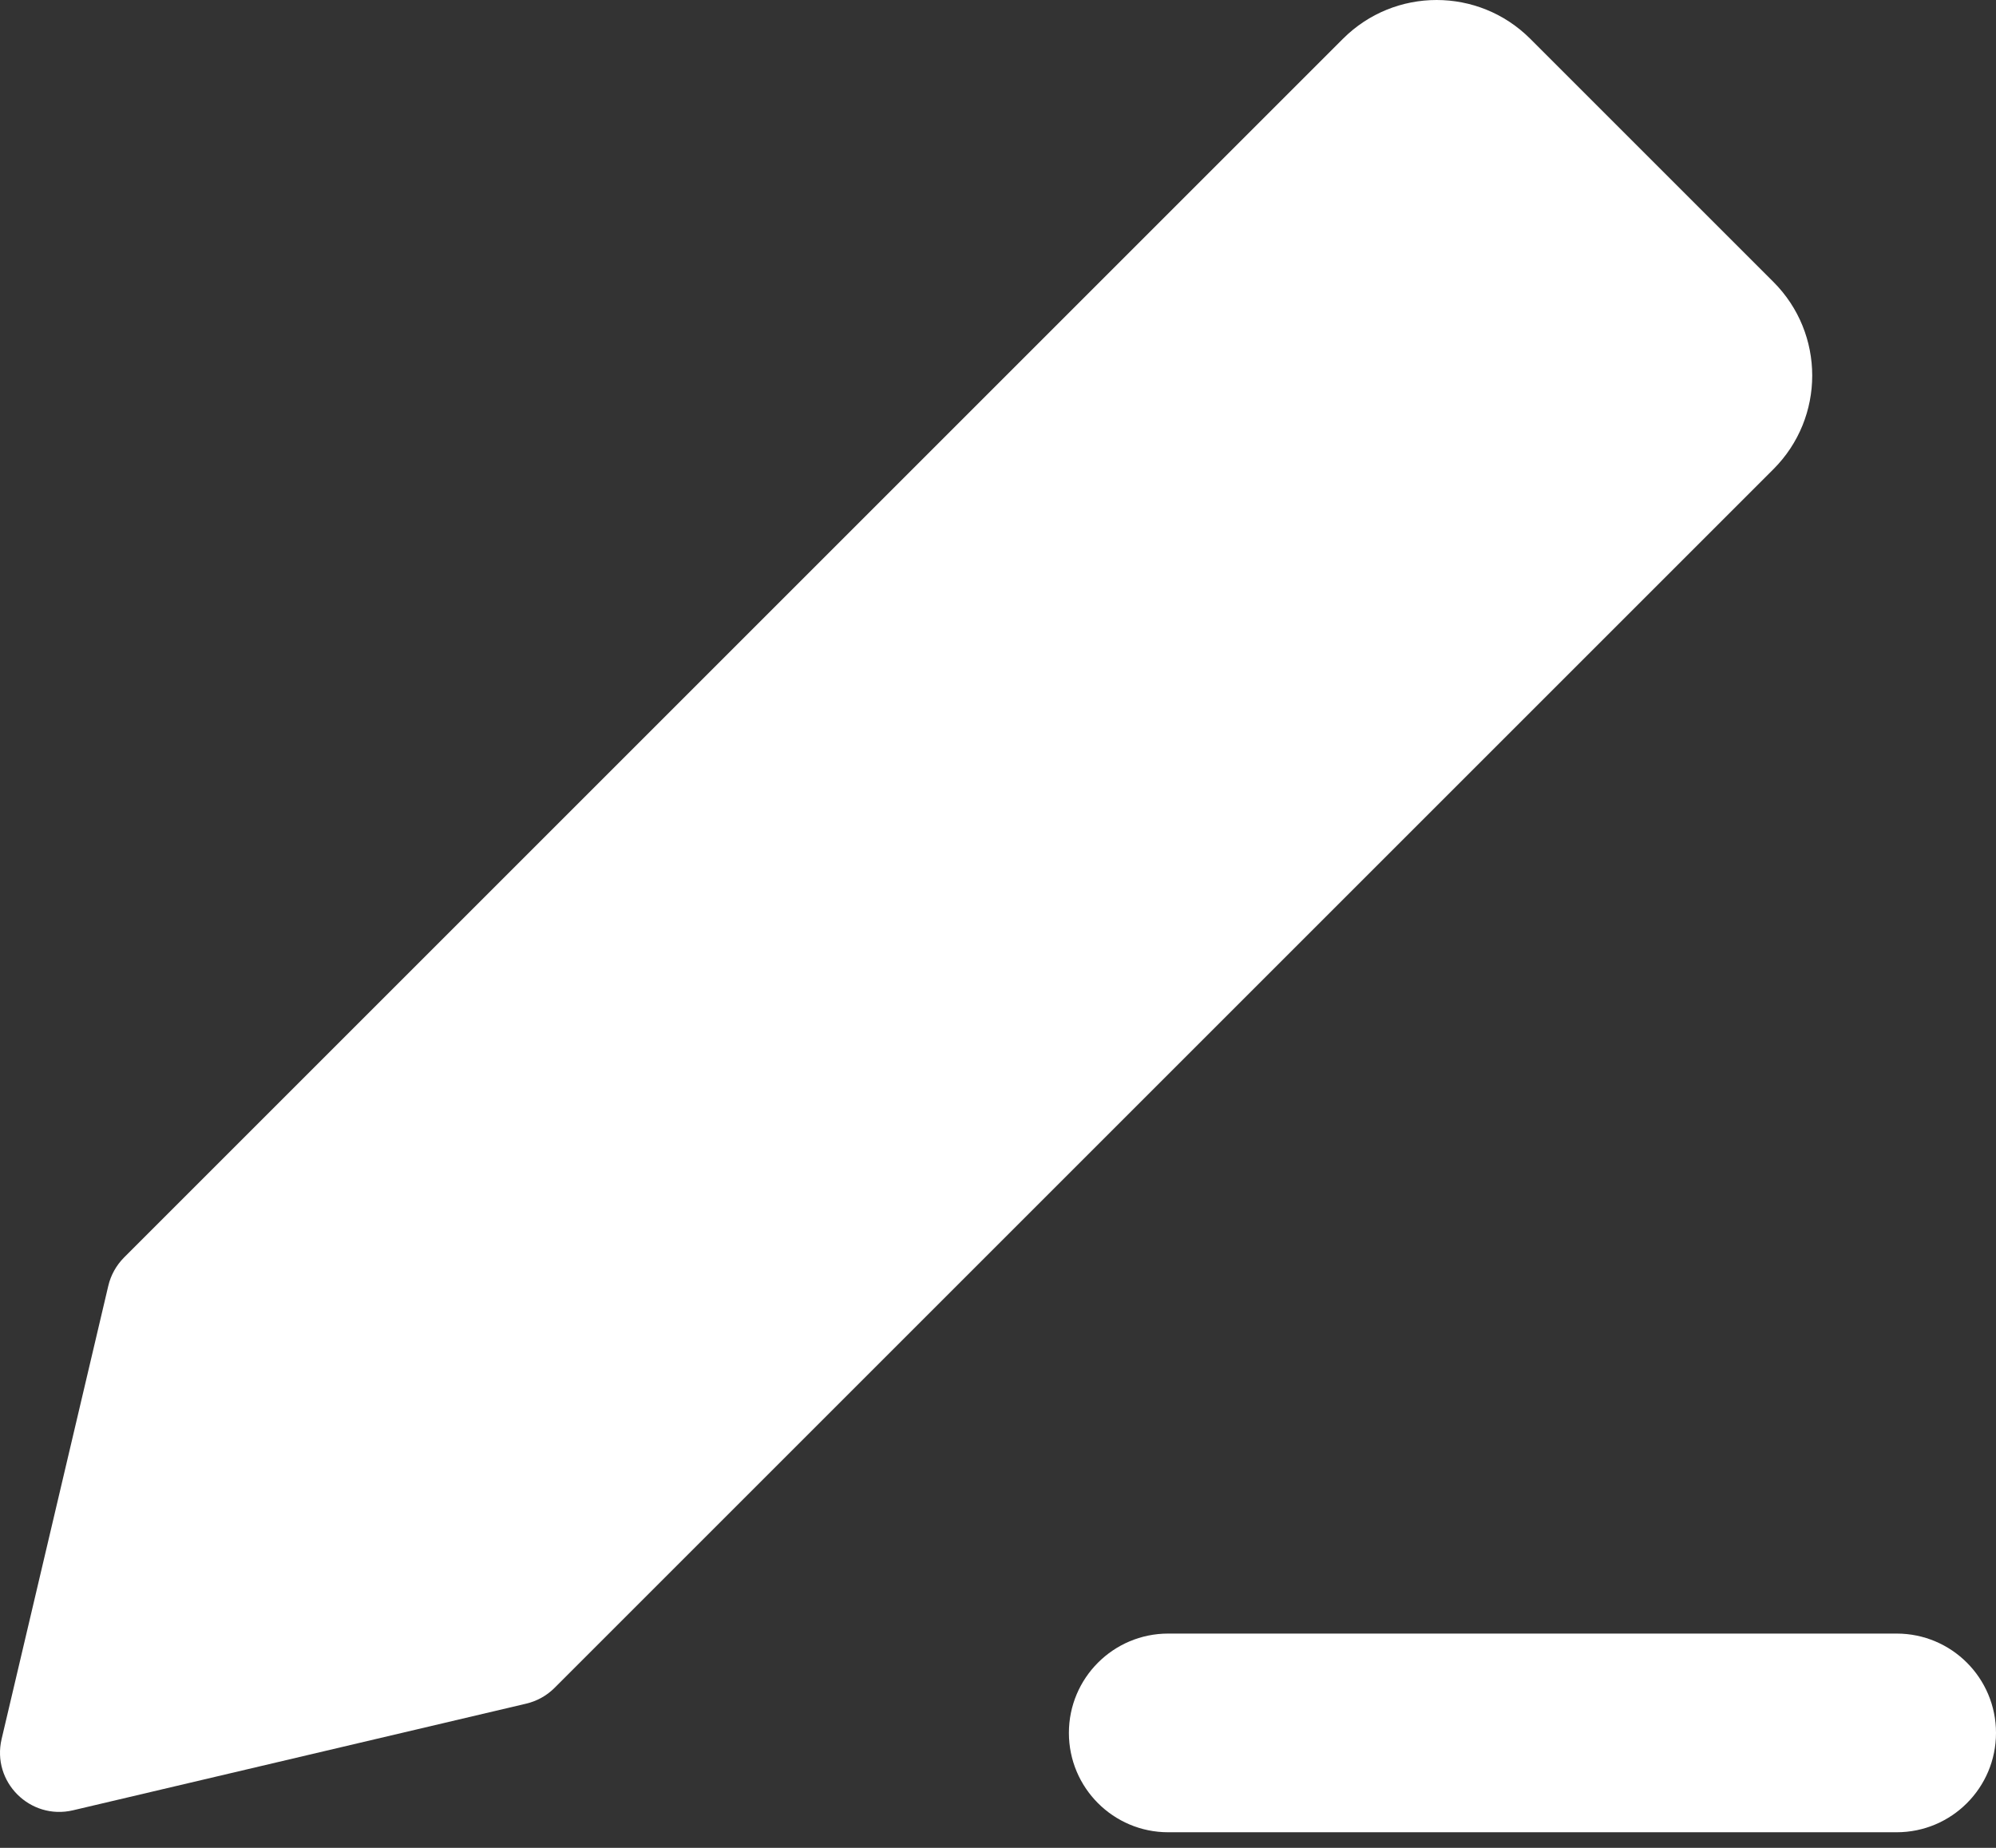 <svg width="27" height="25" viewBox="0 0 27 25" fill="none" xmlns="http://www.w3.org/2000/svg">
<rect x="0" y="0" width="27" height="25" fill="#333333" stroke="none"/>
<path d="M0.987 24.492C0.407 24.628 -0.115 24.108 0.022 23.527L1.465 17.396C1.499 17.251 1.573 17.119 1.678 17.013L18.166 0.525C18.866 -0.175 20 -0.175 20.7 0.525L23.989 3.814C24.689 4.514 24.689 5.648 23.989 6.348L7.501 22.836C7.396 22.941 7.263 23.015 7.118 23.049L0.987 24.492Z" fill="white"/>
<path d="M15.802 22.101C15.06 22.101 14.459 22.703 14.459 23.445C14.459 24.187 15.06 24.789 15.802 24.789H25.656C26.399 24.789 27 24.187 27 23.445C27 22.703 26.399 22.101 25.656 22.101H15.802Z" fill="white"/>
</svg>
